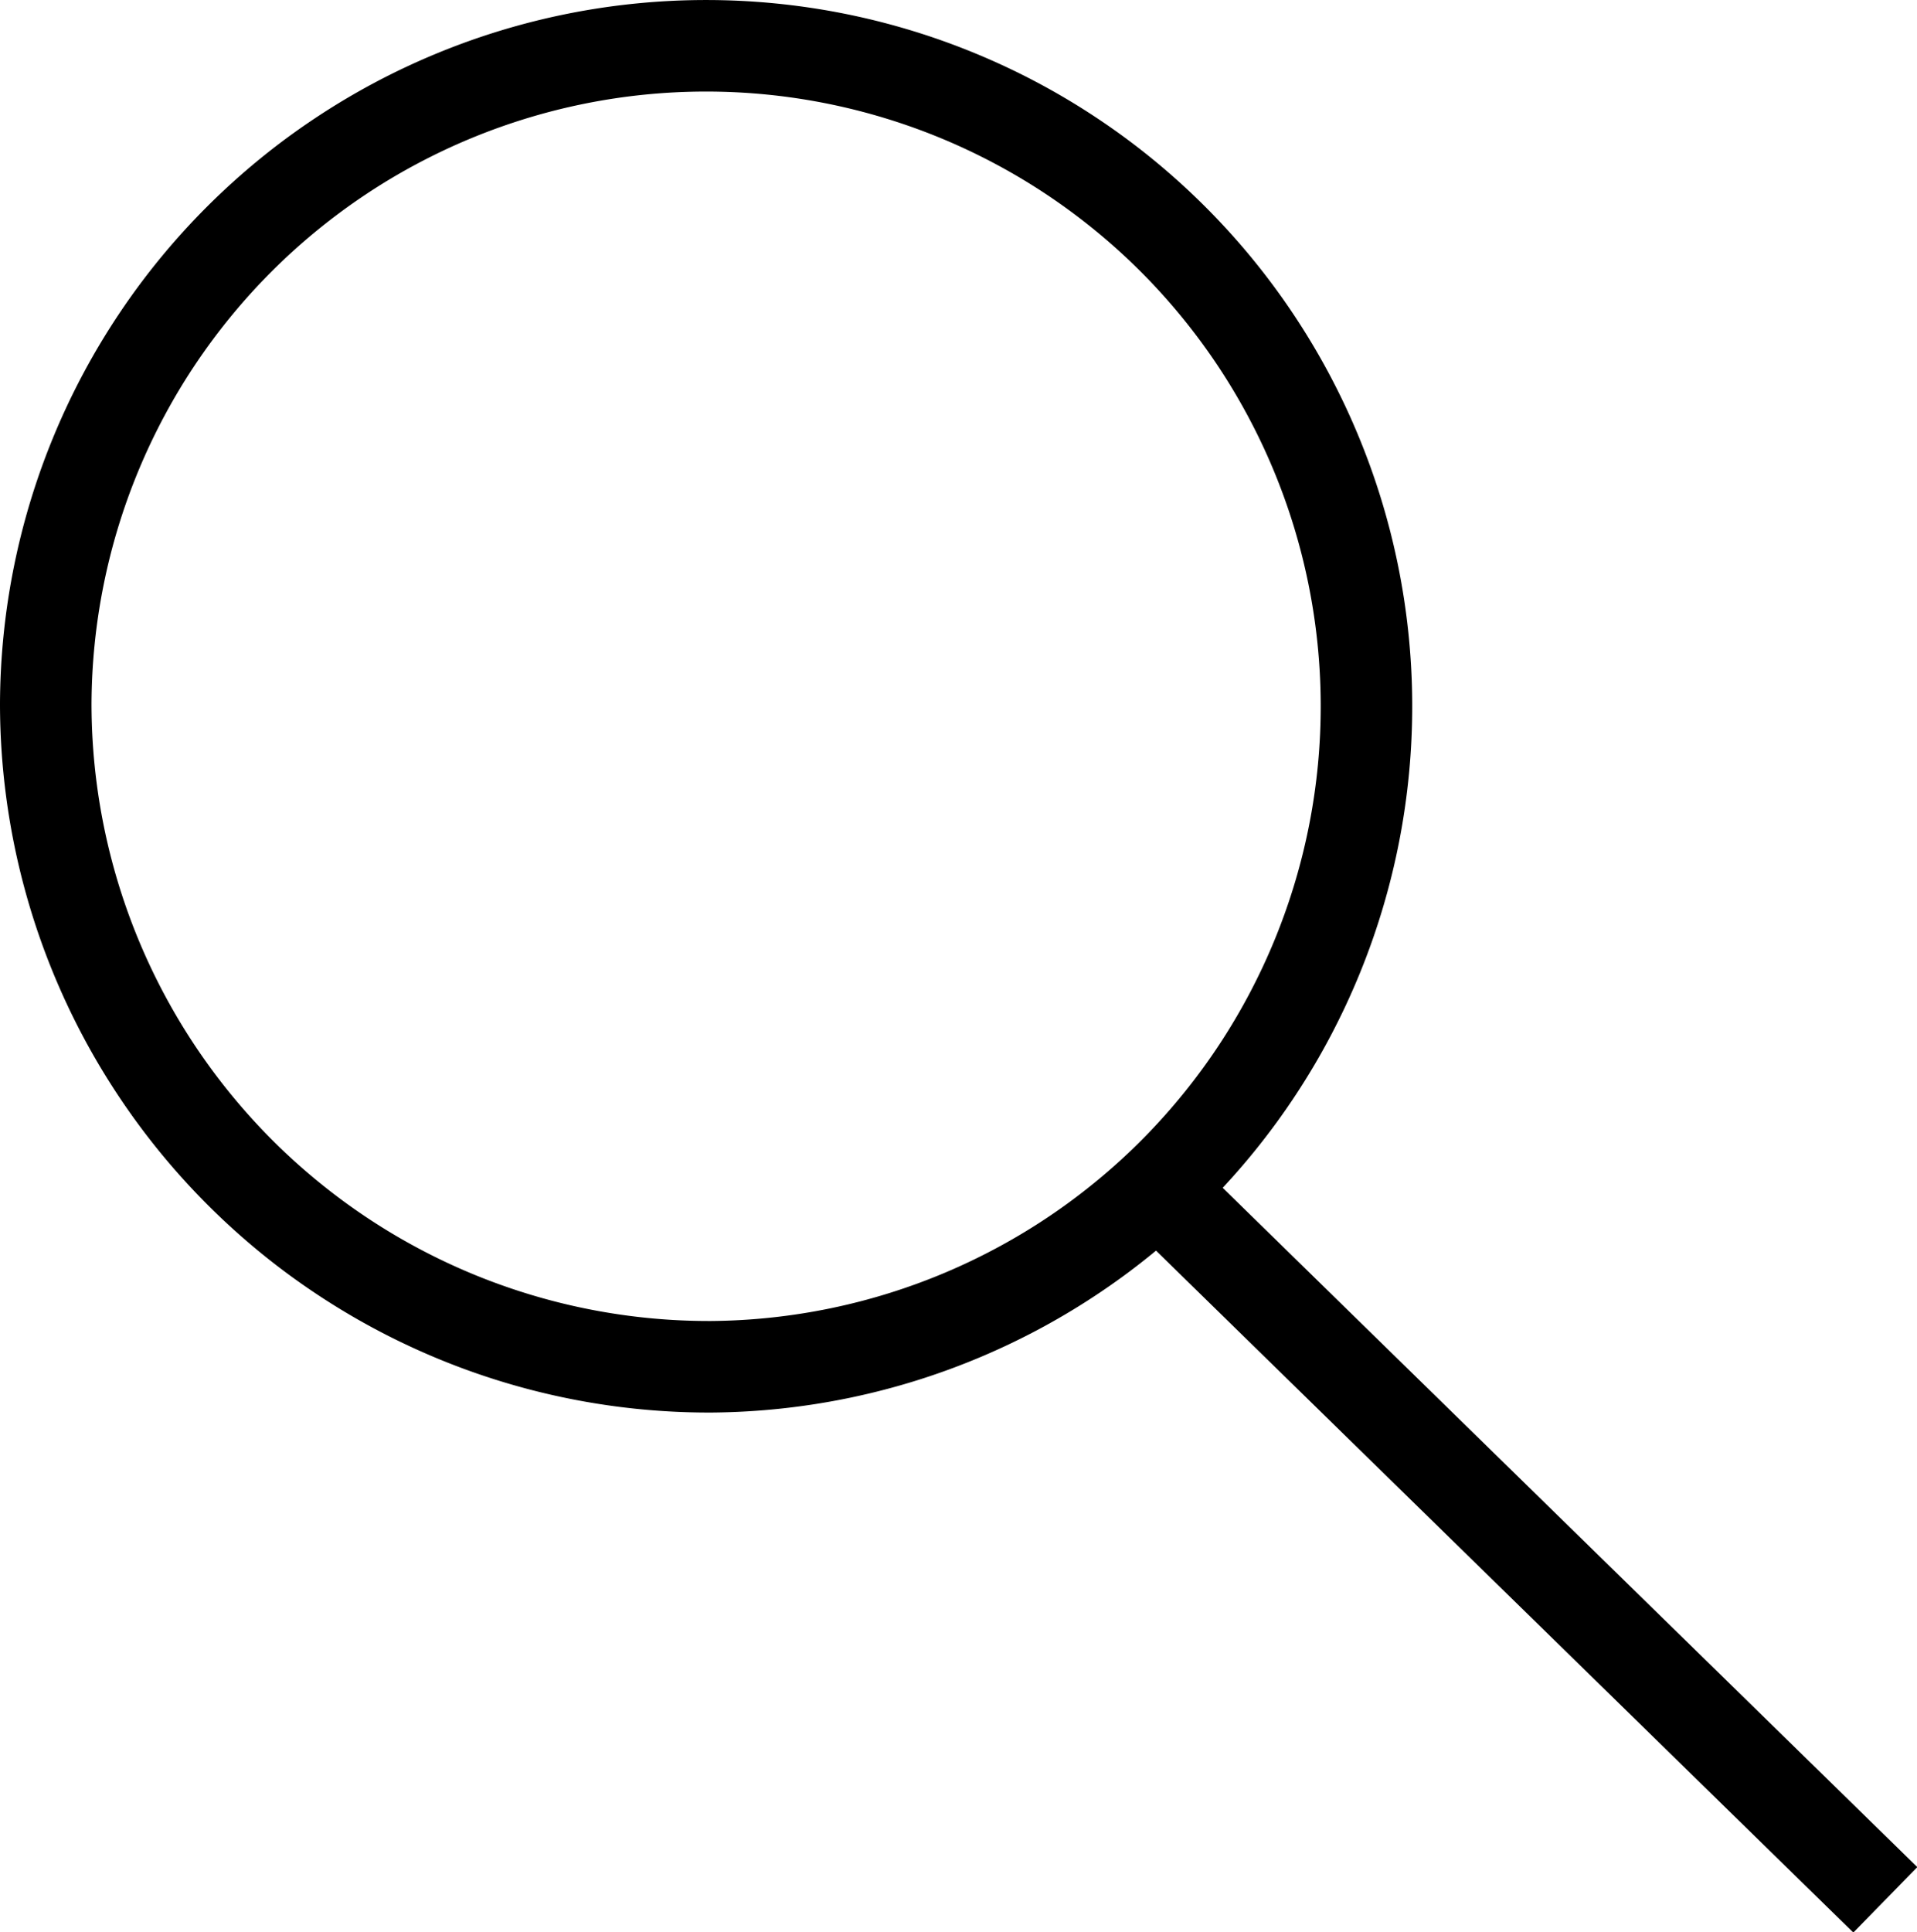 <svg xmlns="http://www.w3.org/2000/svg" viewBox="0 0 27.23 27.44"><defs><style>.cls-1{fill:none;stroke:#000;stroke-width:1.3px;}</style></defs><title>Asset 8</title><g id="Layer_2" data-name="Layer 2"><g id="Layer_1-2" data-name="Layer 1"><line class="cls-1" x1="16.46" y1="16.89" x2="26.78" y2="26.98"/><path class="cls-1" d="M10.11,19.41A9.38,9.38,0,1,0,.65,10,9.42,9.42,0,0,0,10.11,19.41Z"/></g></g></svg>